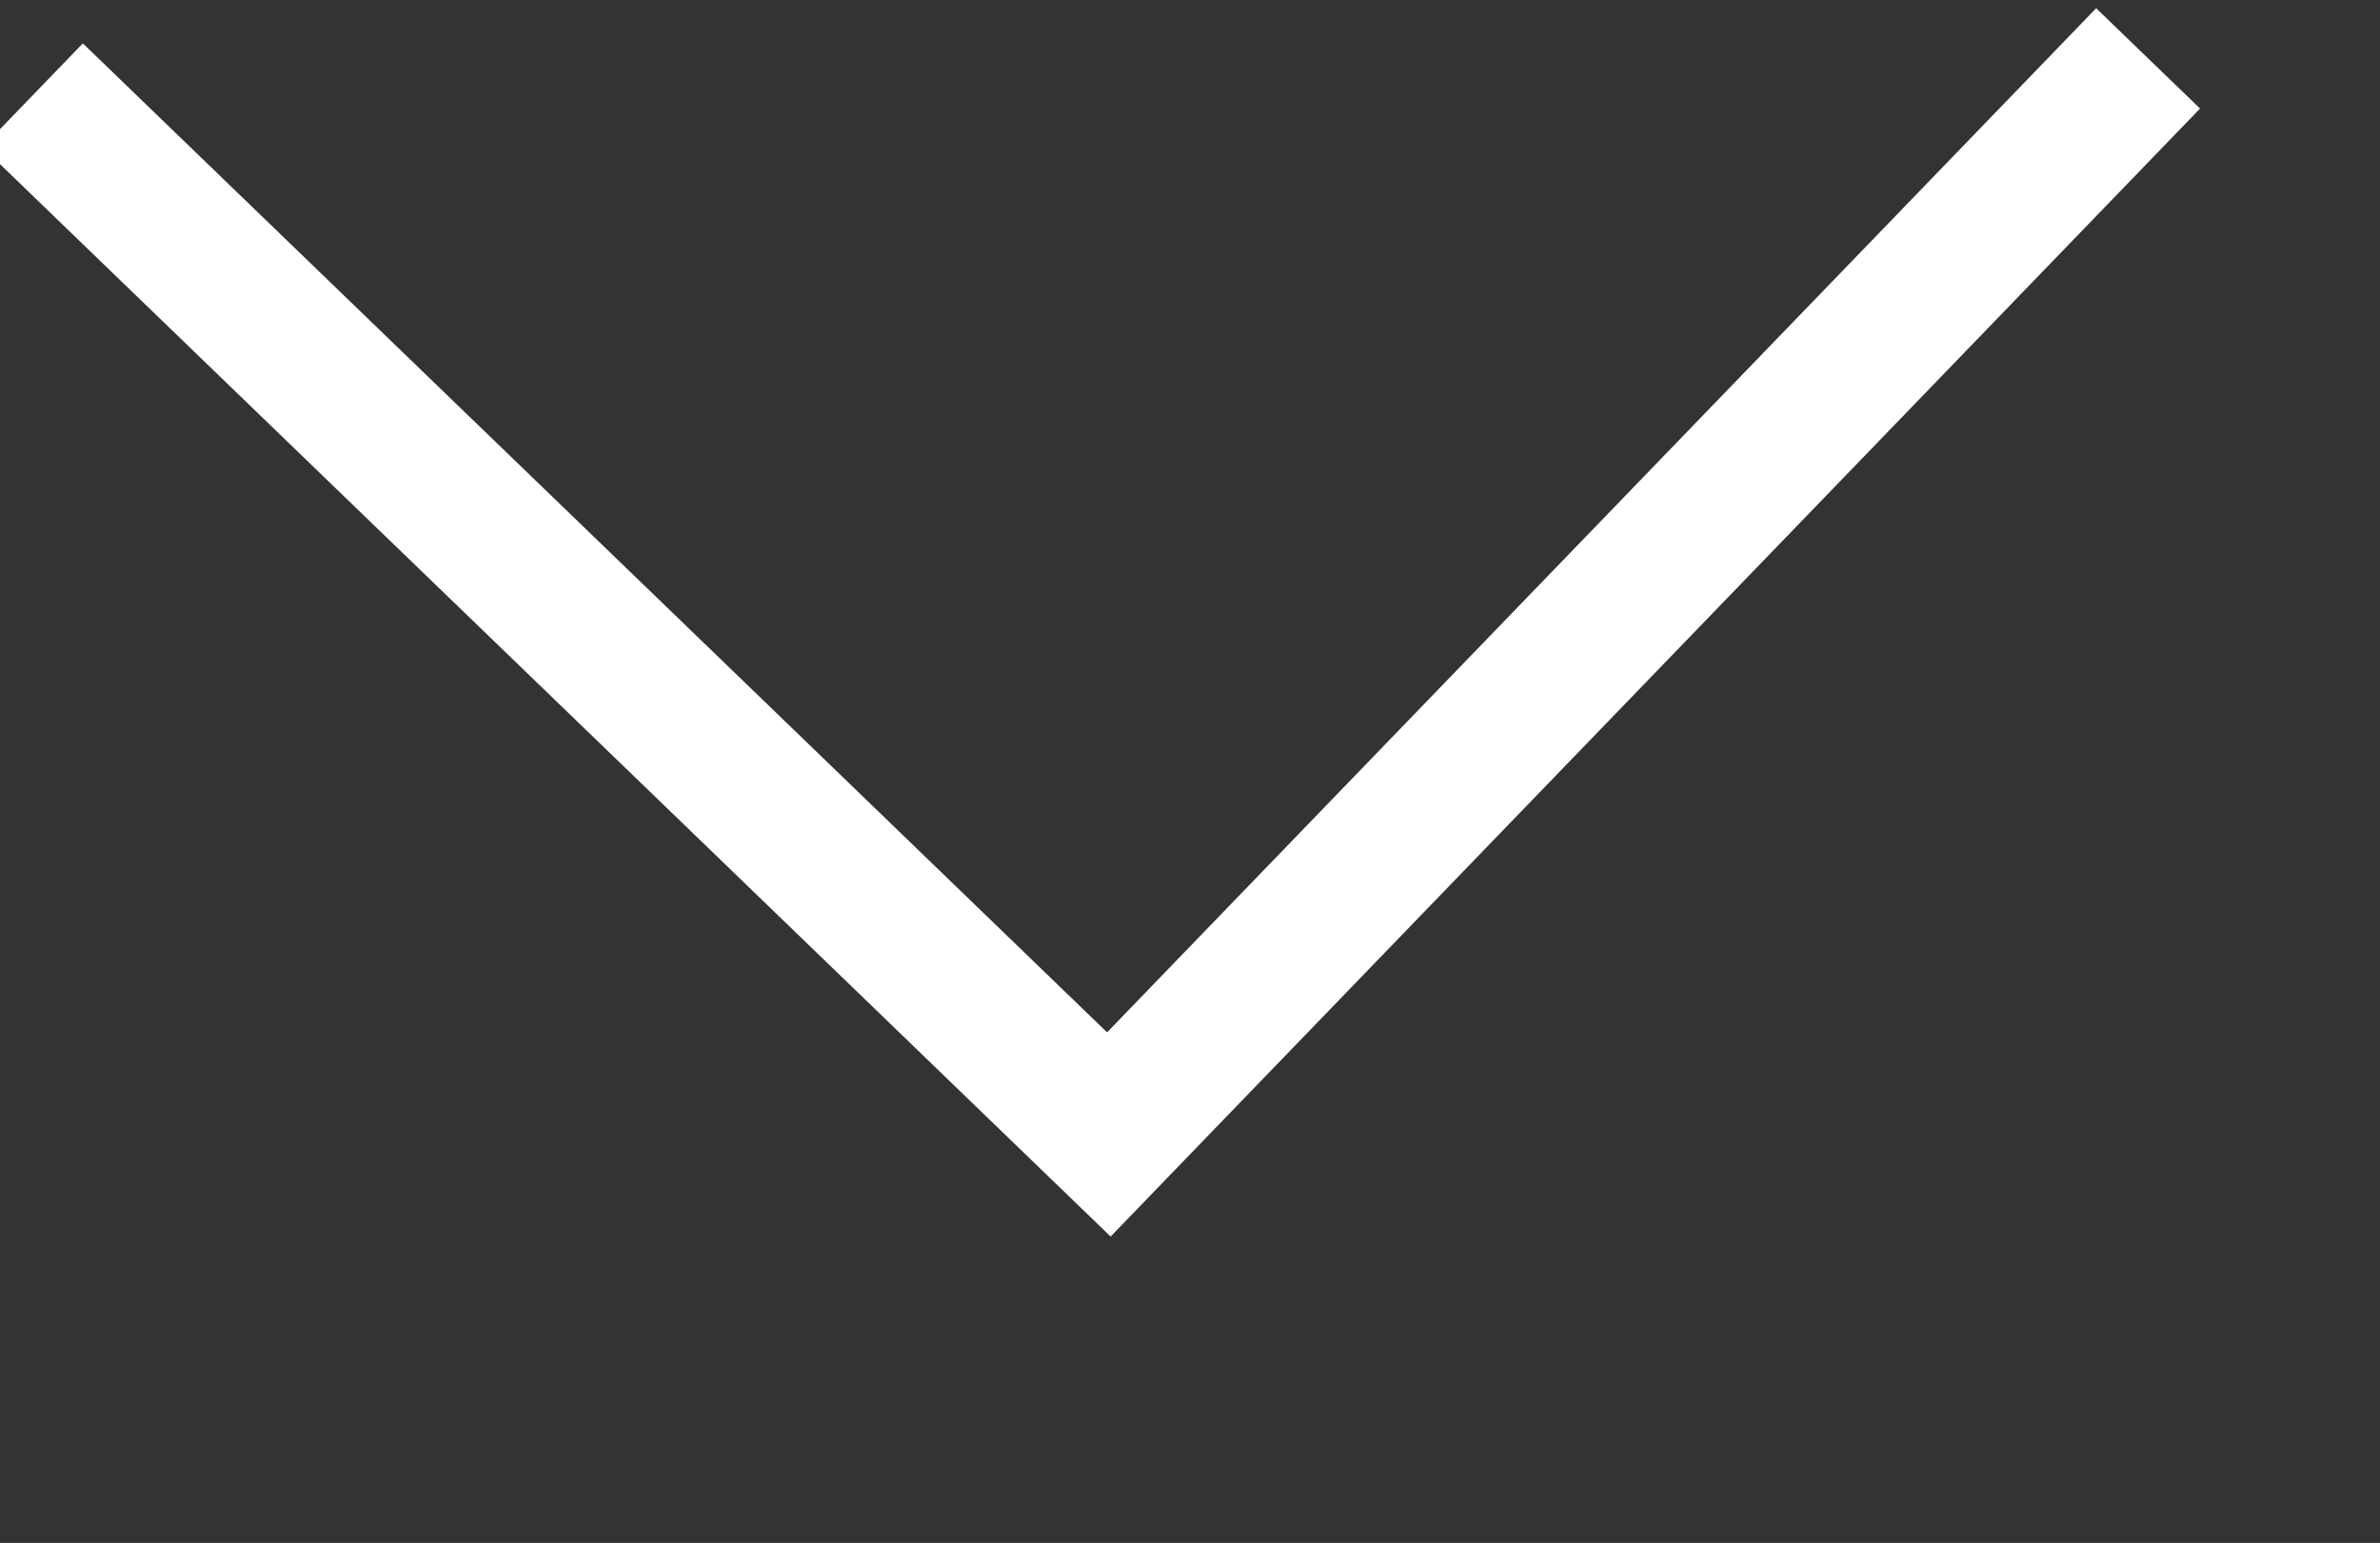 <svg xmlns="http://www.w3.org/2000/svg" width="41.196" height="26.71" viewBox="0 0 41.196 26.71">
  <rect x="0" y="0" width="41.196" height="26.71" fill="#333333" stroke="none"/>
  <path id="Path_36747" data-name="Path 36747" d="M0,0,18.311,18.311l-6.867,6.866L5.722,30.9,0,36.622" transform="translate(37.182 1.011) rotate(89)" fill="none" stroke="#fff" stroke-width="2.5"/>
</svg>

